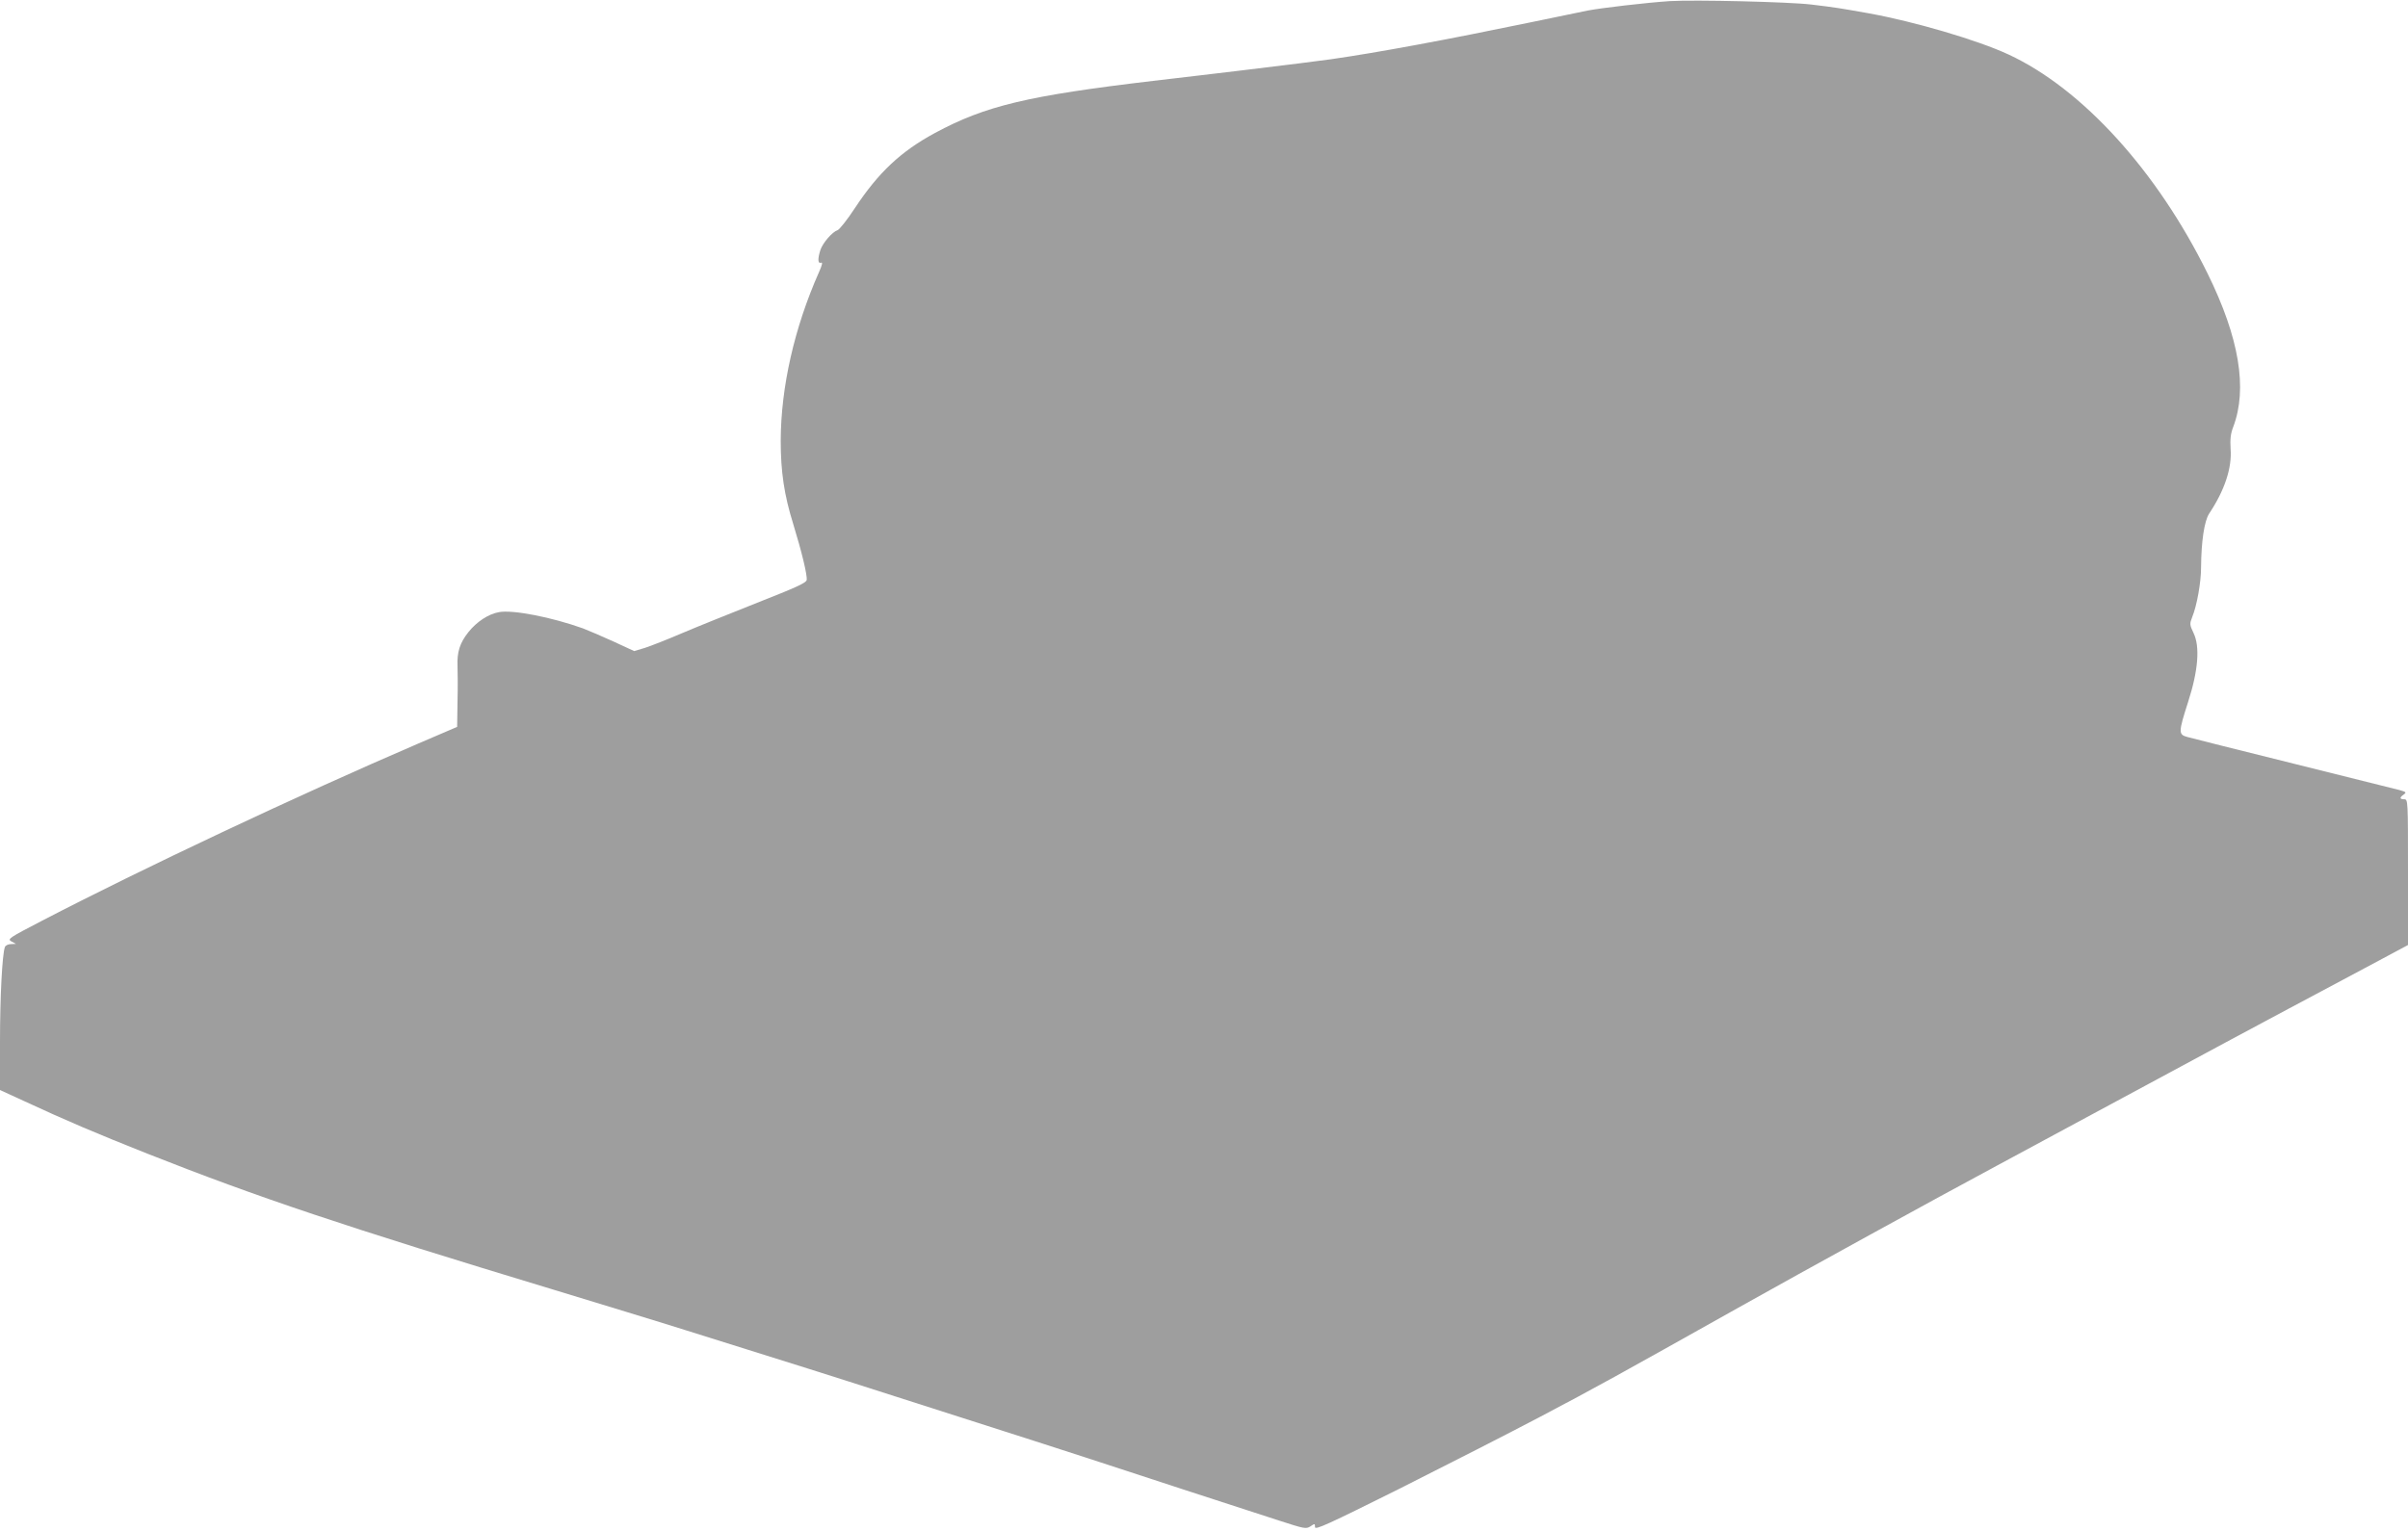 <?xml version="1.0" standalone="no"?>
<!DOCTYPE svg PUBLIC "-//W3C//DTD SVG 20010904//EN"
 "http://www.w3.org/TR/2001/REC-SVG-20010904/DTD/svg10.dtd">
<svg version="1.0" xmlns="http://www.w3.org/2000/svg"
 width="1280pt" height="814pt" viewBox="0 0 1280 814"
 preserveAspectRatio="xMidYMid meet">
<g transform="translate(0,814) scale(0.1,-0.1)"
fill="#9e9e9e" stroke="none">
<path d="M8875 8134 c-122 -8 -362 -36 -435 -50 -41 -8 -181 -37 -310 -64
-439 -91 -804 -159 -1055 -195 -96 -13 -198 -26 -480 -60 -71 -8 -166 -20
-210 -25 -44 -5 -159 -19 -255 -30 -667 -79 -891 -132 -1160 -277 -181 -98
-300 -209 -426 -400 -40 -61 -82 -114 -92 -117 -28 -9 -78 -67 -91 -105 -15
-47 -14 -74 3 -68 10 4 7 -11 -11 -51 -131 -296 -202 -610 -203 -895 0 -165
18 -288 67 -445 45 -147 75 -271 71 -296 -2 -15 -57 -40 -263 -121 -143 -57
-323 -129 -400 -162 -77 -33 -166 -68 -197 -78 l-57 -17 -108 50 c-59 27 -134
59 -165 71 -165 59 -373 100 -446 86 -56 -10 -118 -51 -162 -106 -46 -58 -61
-106 -58 -181 1 -29 2 -114 0 -188 l-2 -135 -205 -88 c-640 -275 -1473 -668
-2000 -942 -179 -93 -187 -98 -164 -111 l24 -13 -26 -1 c-15 0 -30 -7 -33 -16
-14 -37 -26 -263 -26 -505 l0 -255 133 -61 c222 -103 380 -170 652 -278 587
-232 1045 -386 2165 -725 239 -73 549 -167 688 -211 676 -212 775 -243 877
-276 970 -310 1171 -375 1470 -473 216 -71 329 -108 813 -265 136 -44 144 -46
168 -31 23 16 24 15 24 -4 0 -17 66 13 453 206 248 125 584 296 745 381 296
156 399 213 1062 585 337 189 1033 572 1365 750 77 42 307 165 510 275 438
237 997 537 1325 711 129 69 261 139 292 156 l58 31 0 388 c0 380 0 387 -20
387 -25 0 -26 9 -3 25 16 12 13 14 -22 24 -22 5 -276 69 -565 141 -289 72
-542 135 -562 141 -49 13 -49 24 3 186 54 167 64 295 29 367 -21 44 -21 49 -7
85 25 61 47 185 47 263 1 139 17 247 43 287 82 123 122 243 114 344 -3 52 0
81 14 117 77 203 32 474 -136 815 -268 545 -666 983 -1058 1165 -165 77 -500
175 -742 219 -164 29 -175 31 -308 47 -117 14 -620 26 -752 18z"/>
</g>
</svg>
